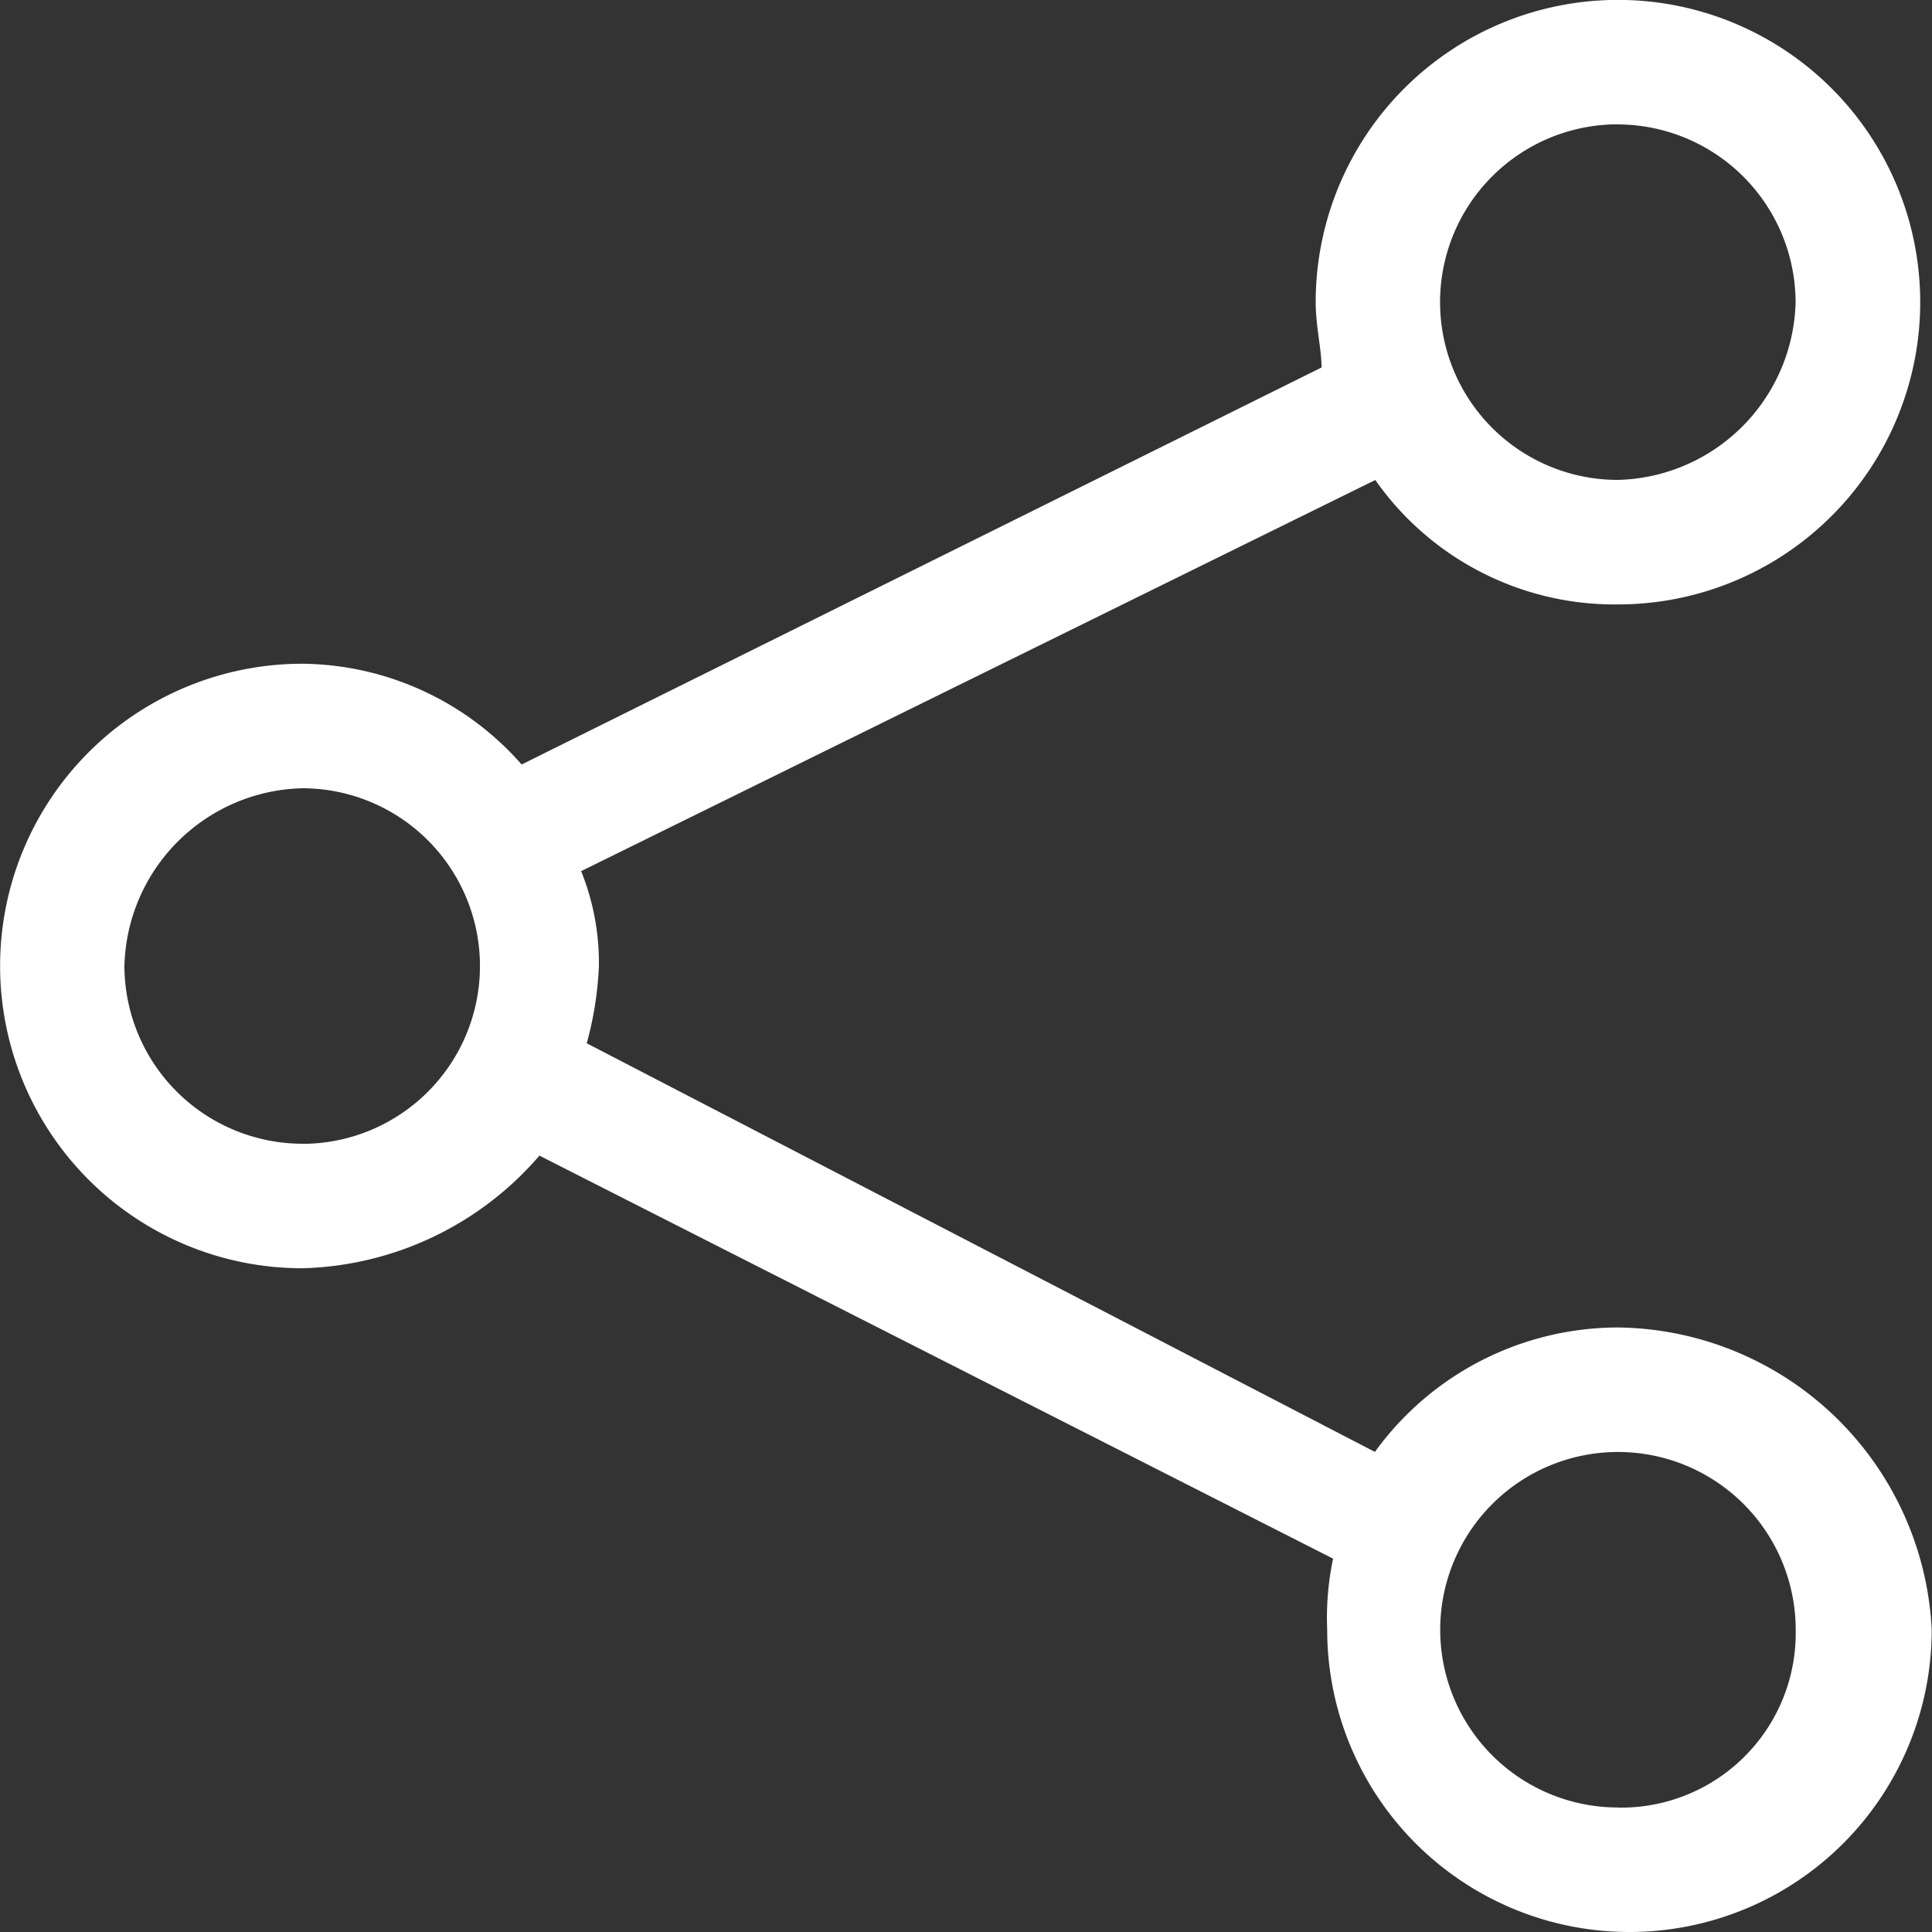 <svg xmlns="http://www.w3.org/2000/svg" viewBox="-20742 -22090 20 20">
  <rect x="-20742" y="-22090" width="20" height="20" fill="#333333" stroke="none"/>
  <defs>
    <style>
      .cls-1 {
        fill: #fff;
      }
    </style>
  </defs>
  <g id="share_1_" transform="translate(-20742 -22089.9)">
    <path id="Path_10" data-name="Path 10" class="cls-1" d="M16.748,13.642a3.109,3.109,0,0,0-2.515,1.288L6.074,10.7A3.591,3.591,0,0,0,6.2,9.9a2.543,2.543,0,0,0-.184-.982l8.221-4.049a3.026,3.026,0,0,0,2.515,1.288A3.129,3.129,0,1,0,13.62,3.029c0,.245.061.491.061.675L5.4,7.814a3.057,3.057,0,0,0-2.27-1.043,3.129,3.129,0,1,0,0,6.258,3.349,3.349,0,0,0,2.454-1.166L13.8,16.035a2.987,2.987,0,0,0-.061.736,3.129,3.129,0,1,0,6.258,0A3.29,3.29,0,0,0,16.748,13.642Zm0-12.454a1.846,1.846,0,0,1,1.84,1.84,1.887,1.887,0,0,1-1.84,1.84,1.84,1.84,0,1,1,0-3.681ZM3.129,11.74A1.846,1.846,0,0,1,1.288,9.9a1.887,1.887,0,0,1,1.84-1.84,1.84,1.84,0,1,1,0,3.681Zm13.62,6.871a1.84,1.84,0,1,1,1.84-1.84A1.807,1.807,0,0,1,16.748,18.612Z"/>
  </g>
</svg>
